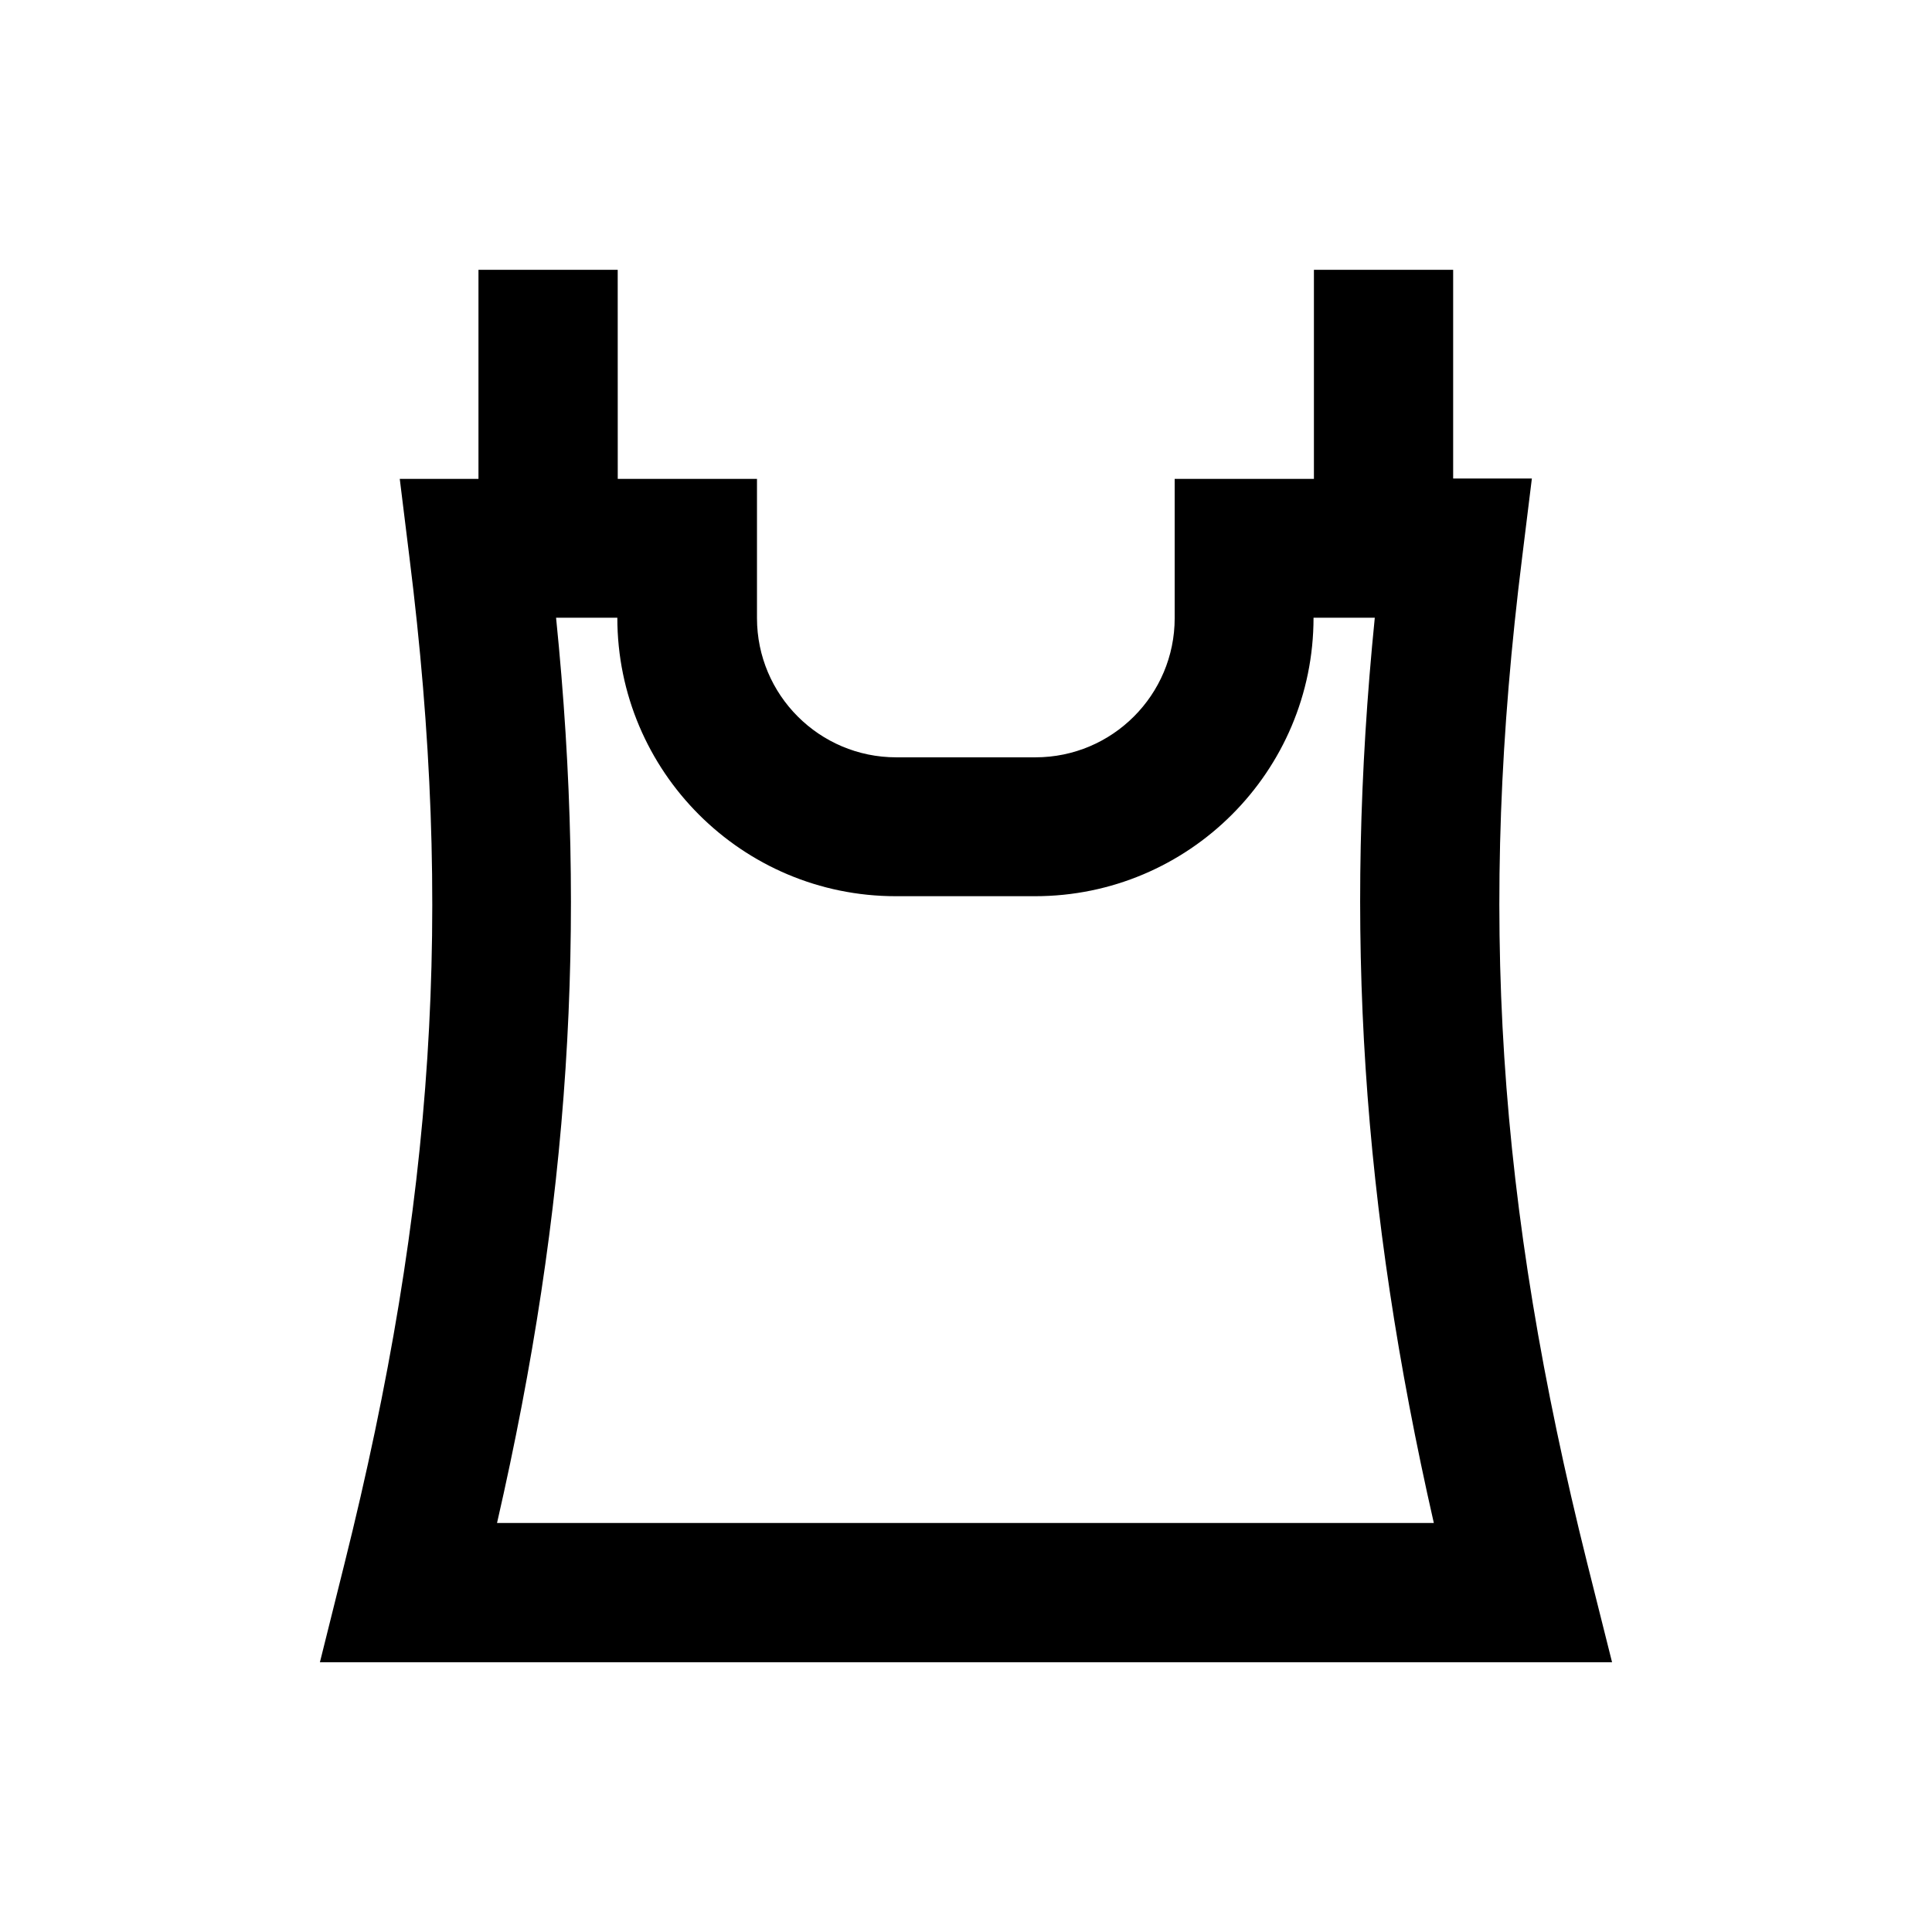 <?xml version="1.0" encoding="UTF-8"?>
<!-- Uploaded to: ICON Repo, www.iconrepo.com, Generator: ICON Repo Mixer Tools -->
<svg fill="#000000" width="800px" height="800px" version="1.1" viewBox="144 144 512 512" xmlns="http://www.w3.org/2000/svg">
 <path d="m564.62 558.23c-23.91-95.742-28.93-172.99-17.219-266.66l2.559-20.762h-20.859v-55.305h-36.898v55.398h-36.898v36.898c0 20.367-16.531 36.898-36.898 36.898h-36.898c-20.367 0-36.898-16.531-36.898-36.898v-36.898h-36.898l-0.012-55.398h-36.898v55.398h-20.859l2.559 20.762c11.711 93.676 6.691 171.02-17.219 266.76l-6.5 26.082h342.43zm-288.9-10.629c19.188-83.738 24.008-157.54 15.645-239.9h16.234c0 40.738 33.062 73.801 73.801 73.801h36.898c40.738 0 73.801-33.062 73.801-73.801h16.234c-8.266 82.262-3.445 156.06 15.645 239.9z"/>
</svg>